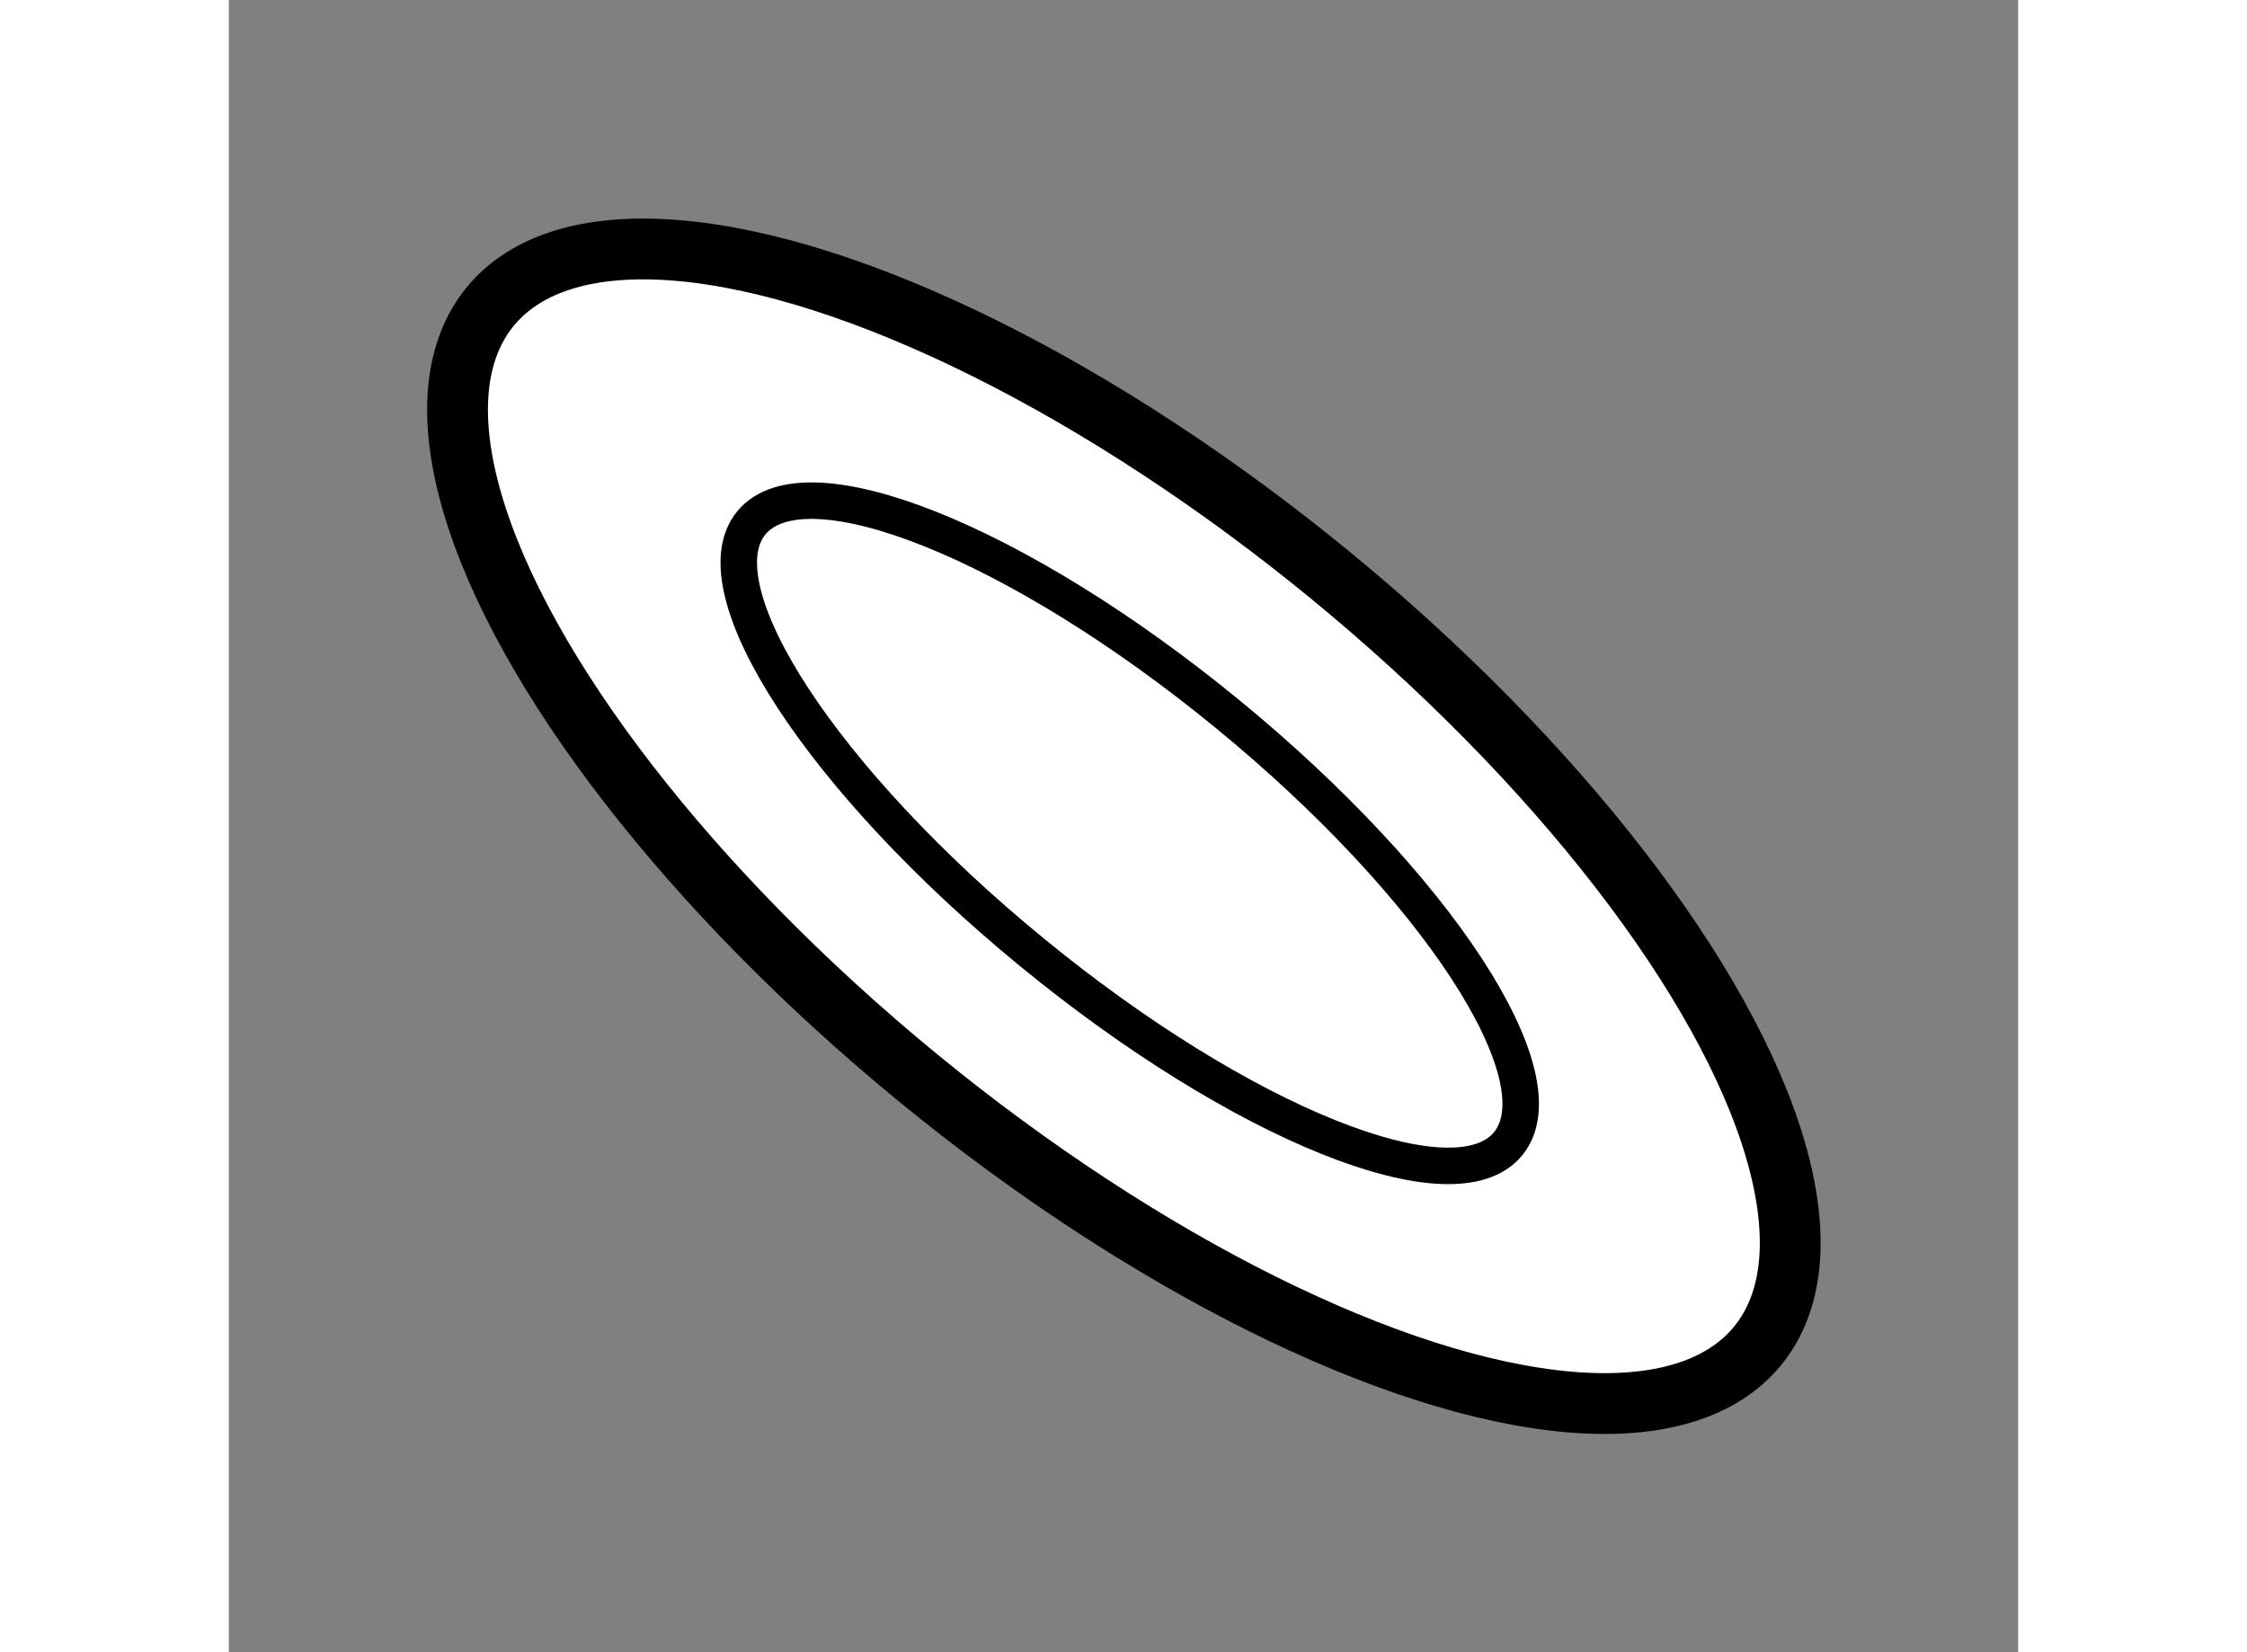 <?xml version="1.0" encoding="utf-8"?>
<!-- Generator: Adobe Illustrator 15.1.0, SVG Export Plug-In . SVG Version: 6.00 Build 0)  -->
<!DOCTYPE svg PUBLIC "-//W3C//DTD SVG 1.1//EN" "http://www.w3.org/Graphics/SVG/1.1/DTD/svg11.dtd">
<svg version="1.1" xmlns="http://www.w3.org/2000/svg" xmlns:xlink="http://www.w3.org/1999/xlink" x="0px" y="0px" width="244.8px"
	 height="180px" viewBox="108.47 114.215 14.71 13.583" enable-background="new 0 0 244.8 180" xml:space="preserve">
	
<rect x="108.47" y="114.215" width="14.71" height="13.583" fill="#808080" stroke="none"/>
	
<g><ellipse transform="matrix(0.634 -0.773 0.773 0.634 -51.219 133.826)" fill="#FFFFFF" stroke="#000000" stroke-width="0.5" cx="115.876" cy="121.063" rx="2.673" ry="6.739"></ellipse><path fill="none" stroke="#000000" stroke-width="0.3" d="M116.68,120.085c1.719,1.409,2.752,2.99,2.307,3.533
				c-0.443,0.541-2.197-0.165-3.916-1.575c-1.716-1.406-2.75-2.987-2.306-3.529C113.21,117.972,114.961,118.675,116.68,120.085z"></path></g>


</svg>